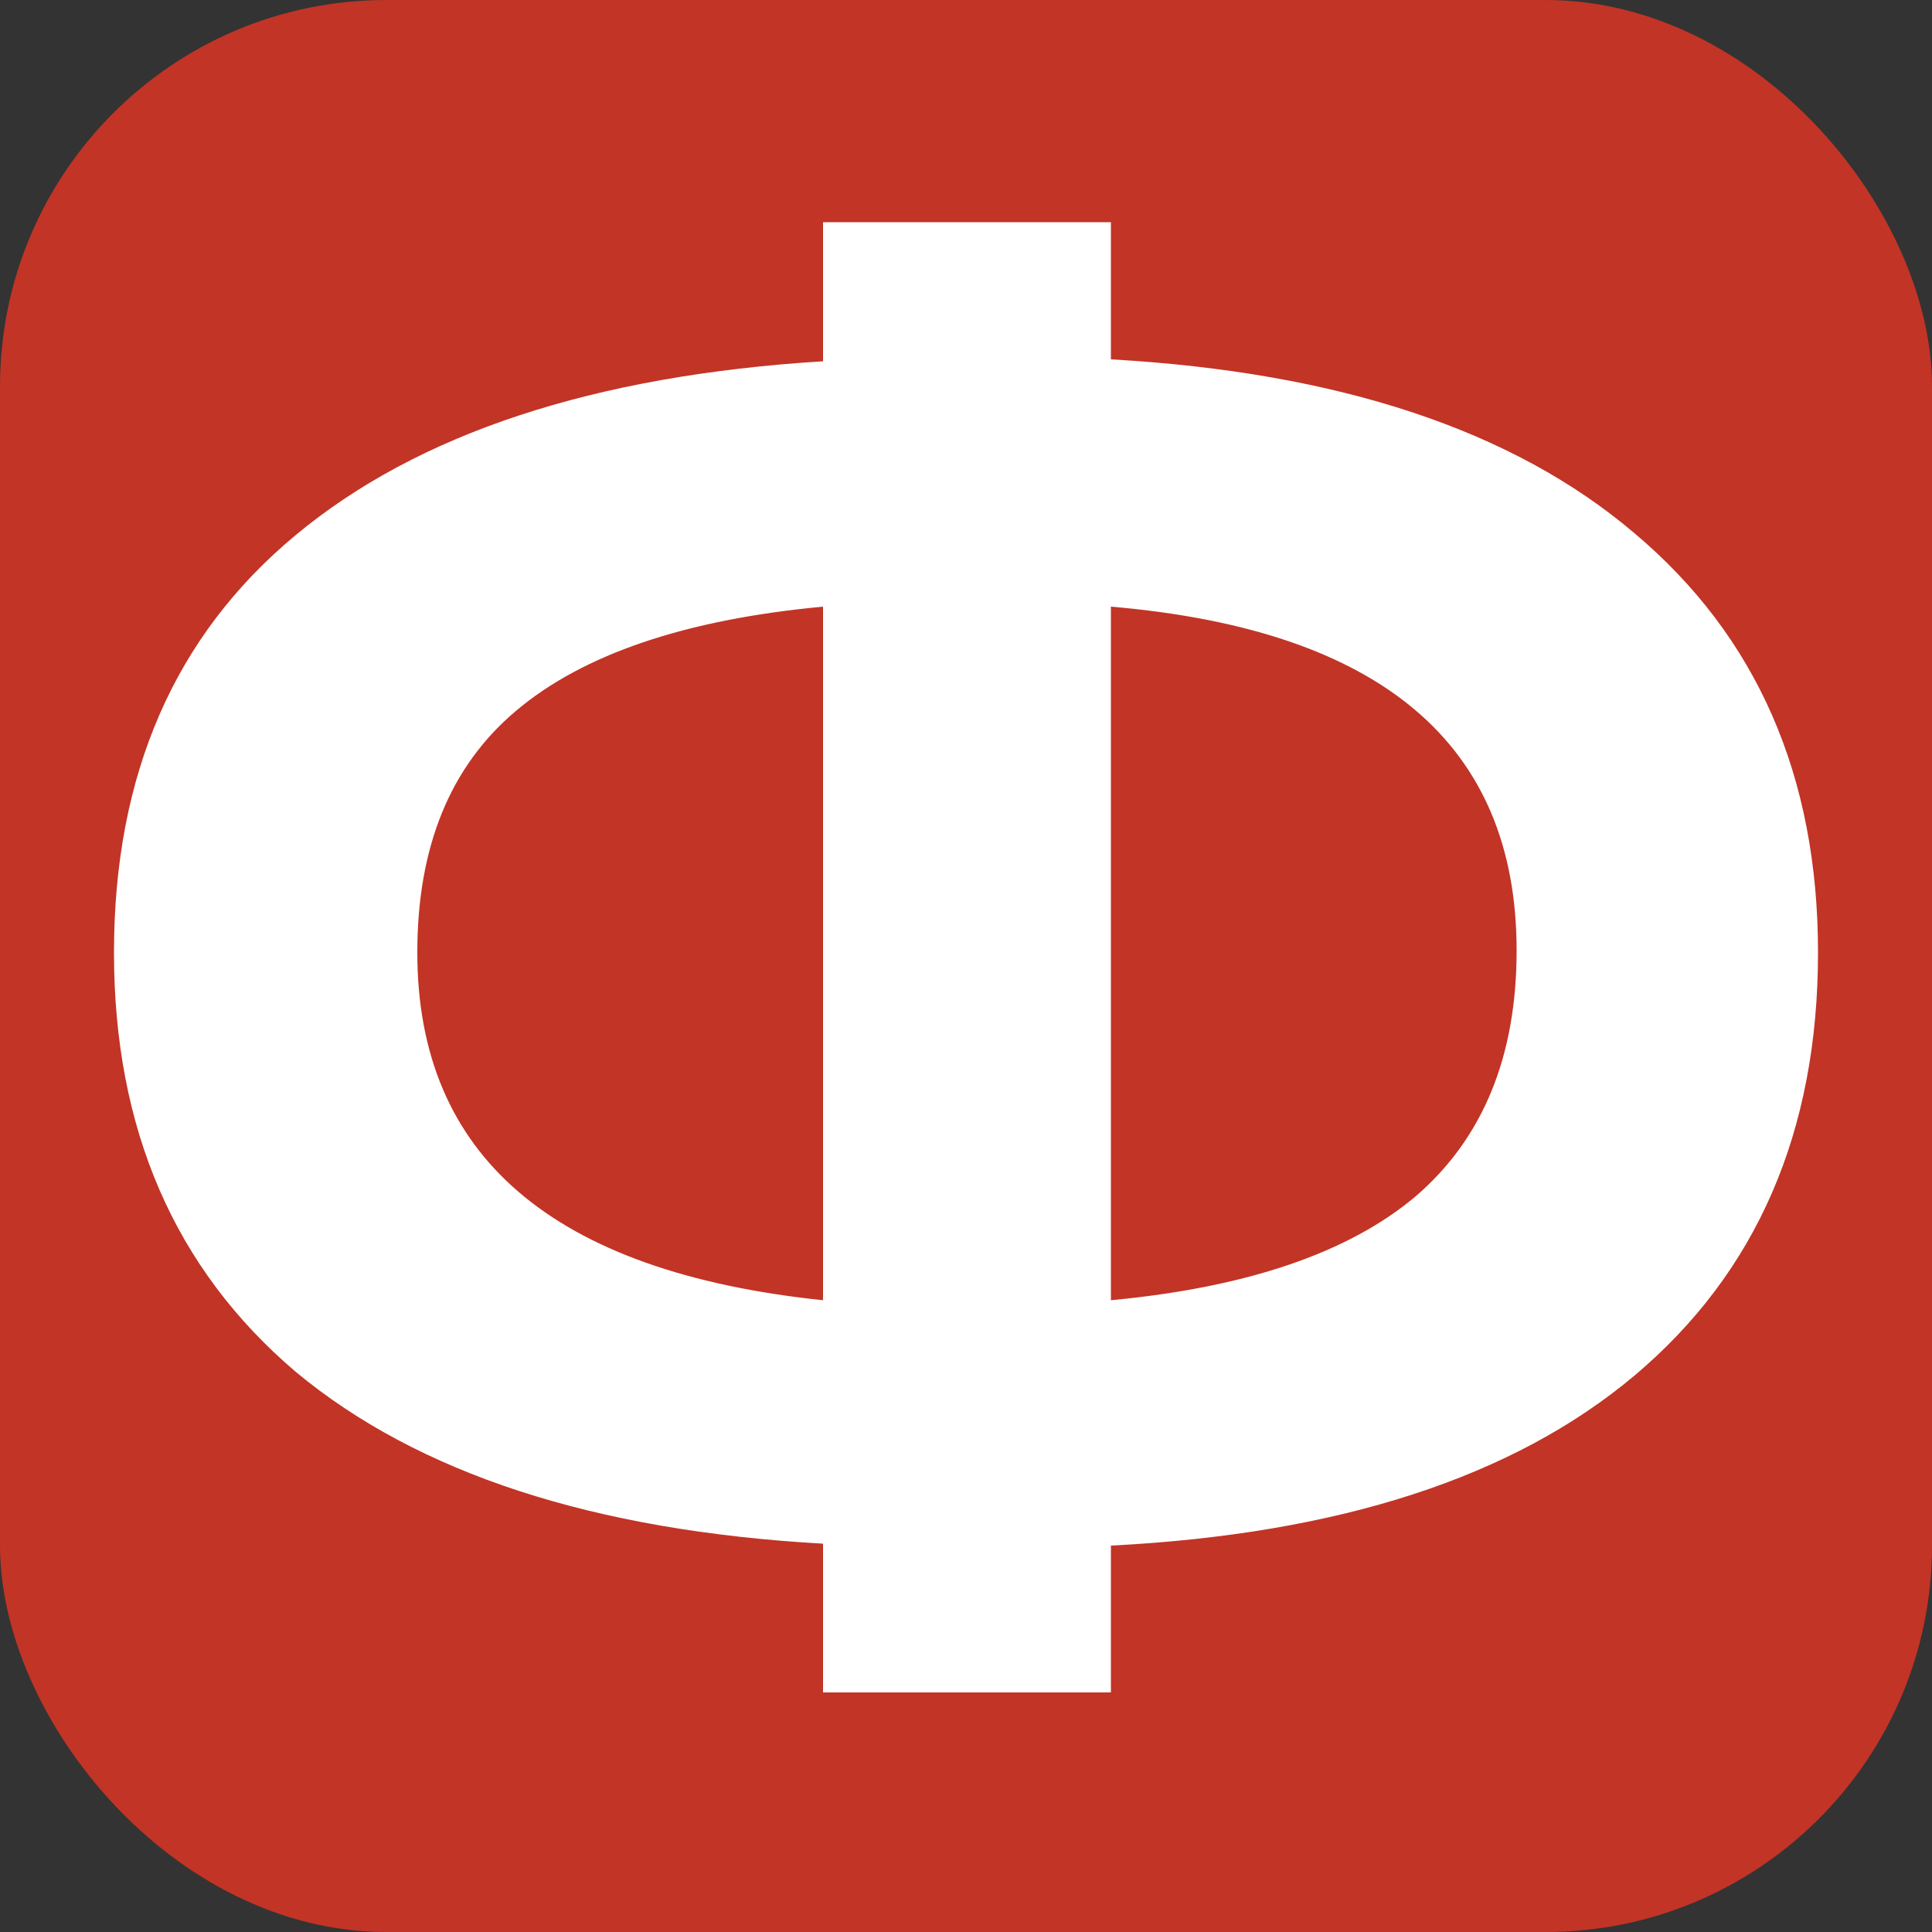 <?xml version="1.0" encoding="UTF-8"?> <svg xmlns="http://www.w3.org/2000/svg" width="200" height="200" viewBox="0 0 200 200" fill="none"><rect x="0" y="0" width="200" height="200" fill="#333333" stroke="none"/><rect width="200" height="200" rx="40" fill="#C23426"></rect><path d="M188.2 98.6C188.2 117.133 181.867 131.733 169.2 142.4C156.667 152.933 138.6 158.8 115 160V175.2H85.2V159.8C61.467 158.467 43.267 152.533 30.6 142C18.067 131.333 11.8 116.867 11.8 98.6C11.8 80.2 18.067 65.8 30.6 55.4C43.267 44.867 61.467 38.867 85.2 37.4V23H115V37.2C138.6 38.533 156.667 44.533 169.2 55.2C181.867 65.867 188.2 80.333 188.2 98.6ZM115 134.6C129.133 133.267 139.667 129.667 146.6 123.8C153.533 117.8 157 109.333 157 98.4C157 77.067 143 65.2 115 62.8V134.6ZM43.2 98.6C43.2 119.667 57.2 131.667 85.2 134.6V62.8C70.933 64.133 60.333 67.733 53.4 73.6C46.6 79.333 43.2 87.667 43.2 98.6Z" fill="white"></path></svg> 